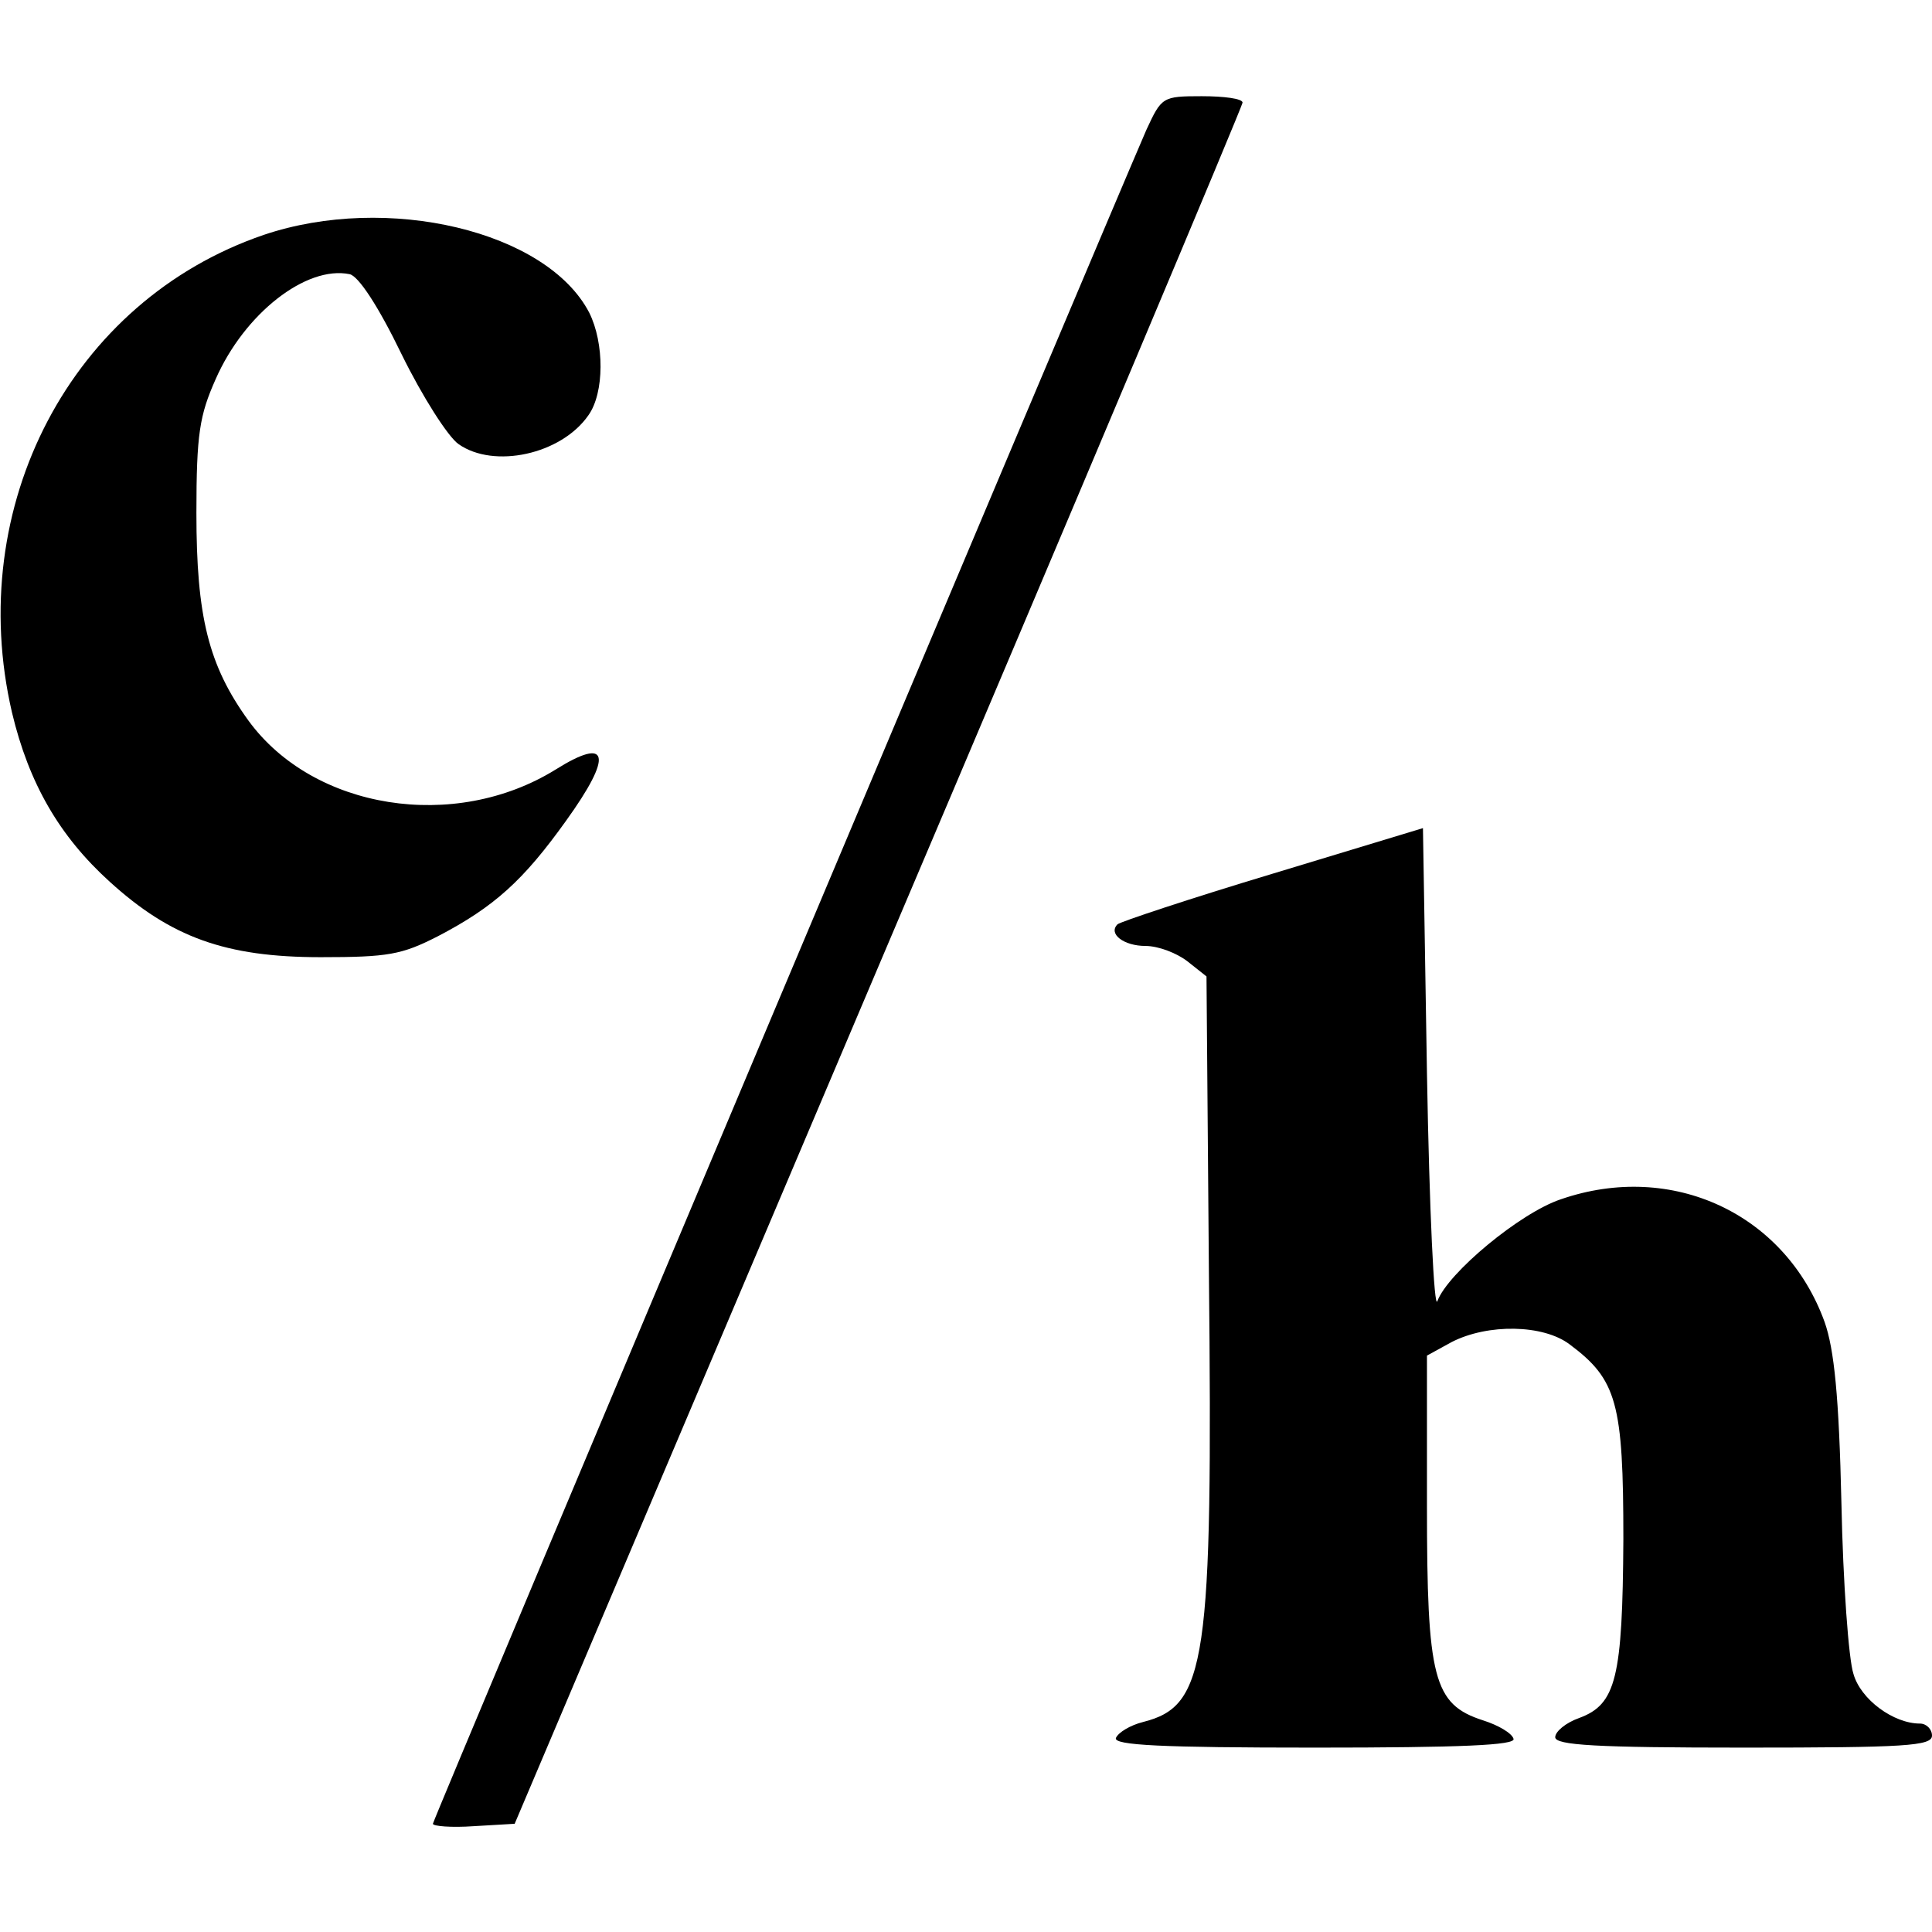 <?xml version="1.0" standalone="no"?>
<!DOCTYPE svg PUBLIC "-//W3C//DTD SVG 20010904//EN"
 "http://www.w3.org/TR/2001/REC-SVG-20010904/DTD/svg10.dtd">
<svg version="1.0" xmlns="http://www.w3.org/2000/svg"
 width="241pt" height="241pt" viewBox="0 0 241 241"
 preserveAspectRatio="xMidYMid meet">
<g transform="translate(0,241) scale(0.1,-0.1)"
fill="#000000" stroke="none">
<path d="M1430 2248 c-50 -115 -890 -2108 -890 -2113 0 -3 23 -5 51 -3 l51 3
454 1070 c250 588 454 1073 454 1077 0 5 -23 8 -51 8 -49 0 -50 -1 -69 -42z"/>
<path d="M329 2117 c-240 -82 -374 -338 -314 -596 21 -88 59 -154 122 -211 76
-69 144 -94 263 -94 84 0 101 3 146 26 71 37 107 70 160 144 59 82 54 106 -13
64 -126 -78 -302 -50 -383 61 -50 69 -65 130 -65 259 0 99 4 122 24 167 36 82
113 142 167 131 11 -2 36 -40 65 -100 26 -53 58 -103 71 -112 44 -31 128 -13
162 36 20 28 20 90 1 128 -53 102 -252 149 -406 97z"/>
<path d="M1587 1320 c-103 -31 -190 -60 -193 -63 -12 -12 8 -27 35 -27 16 0
39 -9 52 -19 l24 -19 3 -369 c5 -487 -3 -541 -82 -561 -16 -4 -31 -13 -34 -20
-3 -9 56 -12 248 -12 183 0 251 3 248 11 -2 7 -19 17 -38 23 -62 20 -70 52
-70 268 l0 187 31 17 c45 23 114 22 147 -3 59 -44 67 -73 67 -243 -1 -173 -9
-206 -55 -223 -17 -6 -30 -17 -30 -24 0 -10 51 -13 235 -13 202 0 235 2 235
15 0 8 -7 15 -15 15 -33 0 -74 30 -83 62 -6 18 -13 114 -15 213 -3 133 -9 192
-21 226 -49 135 -190 201 -329 153 -51 -17 -141 -92 -154 -127 -4 -12 -10 112
-13 284 l-5 306 -188 -57z"/>
</g>
</svg>

